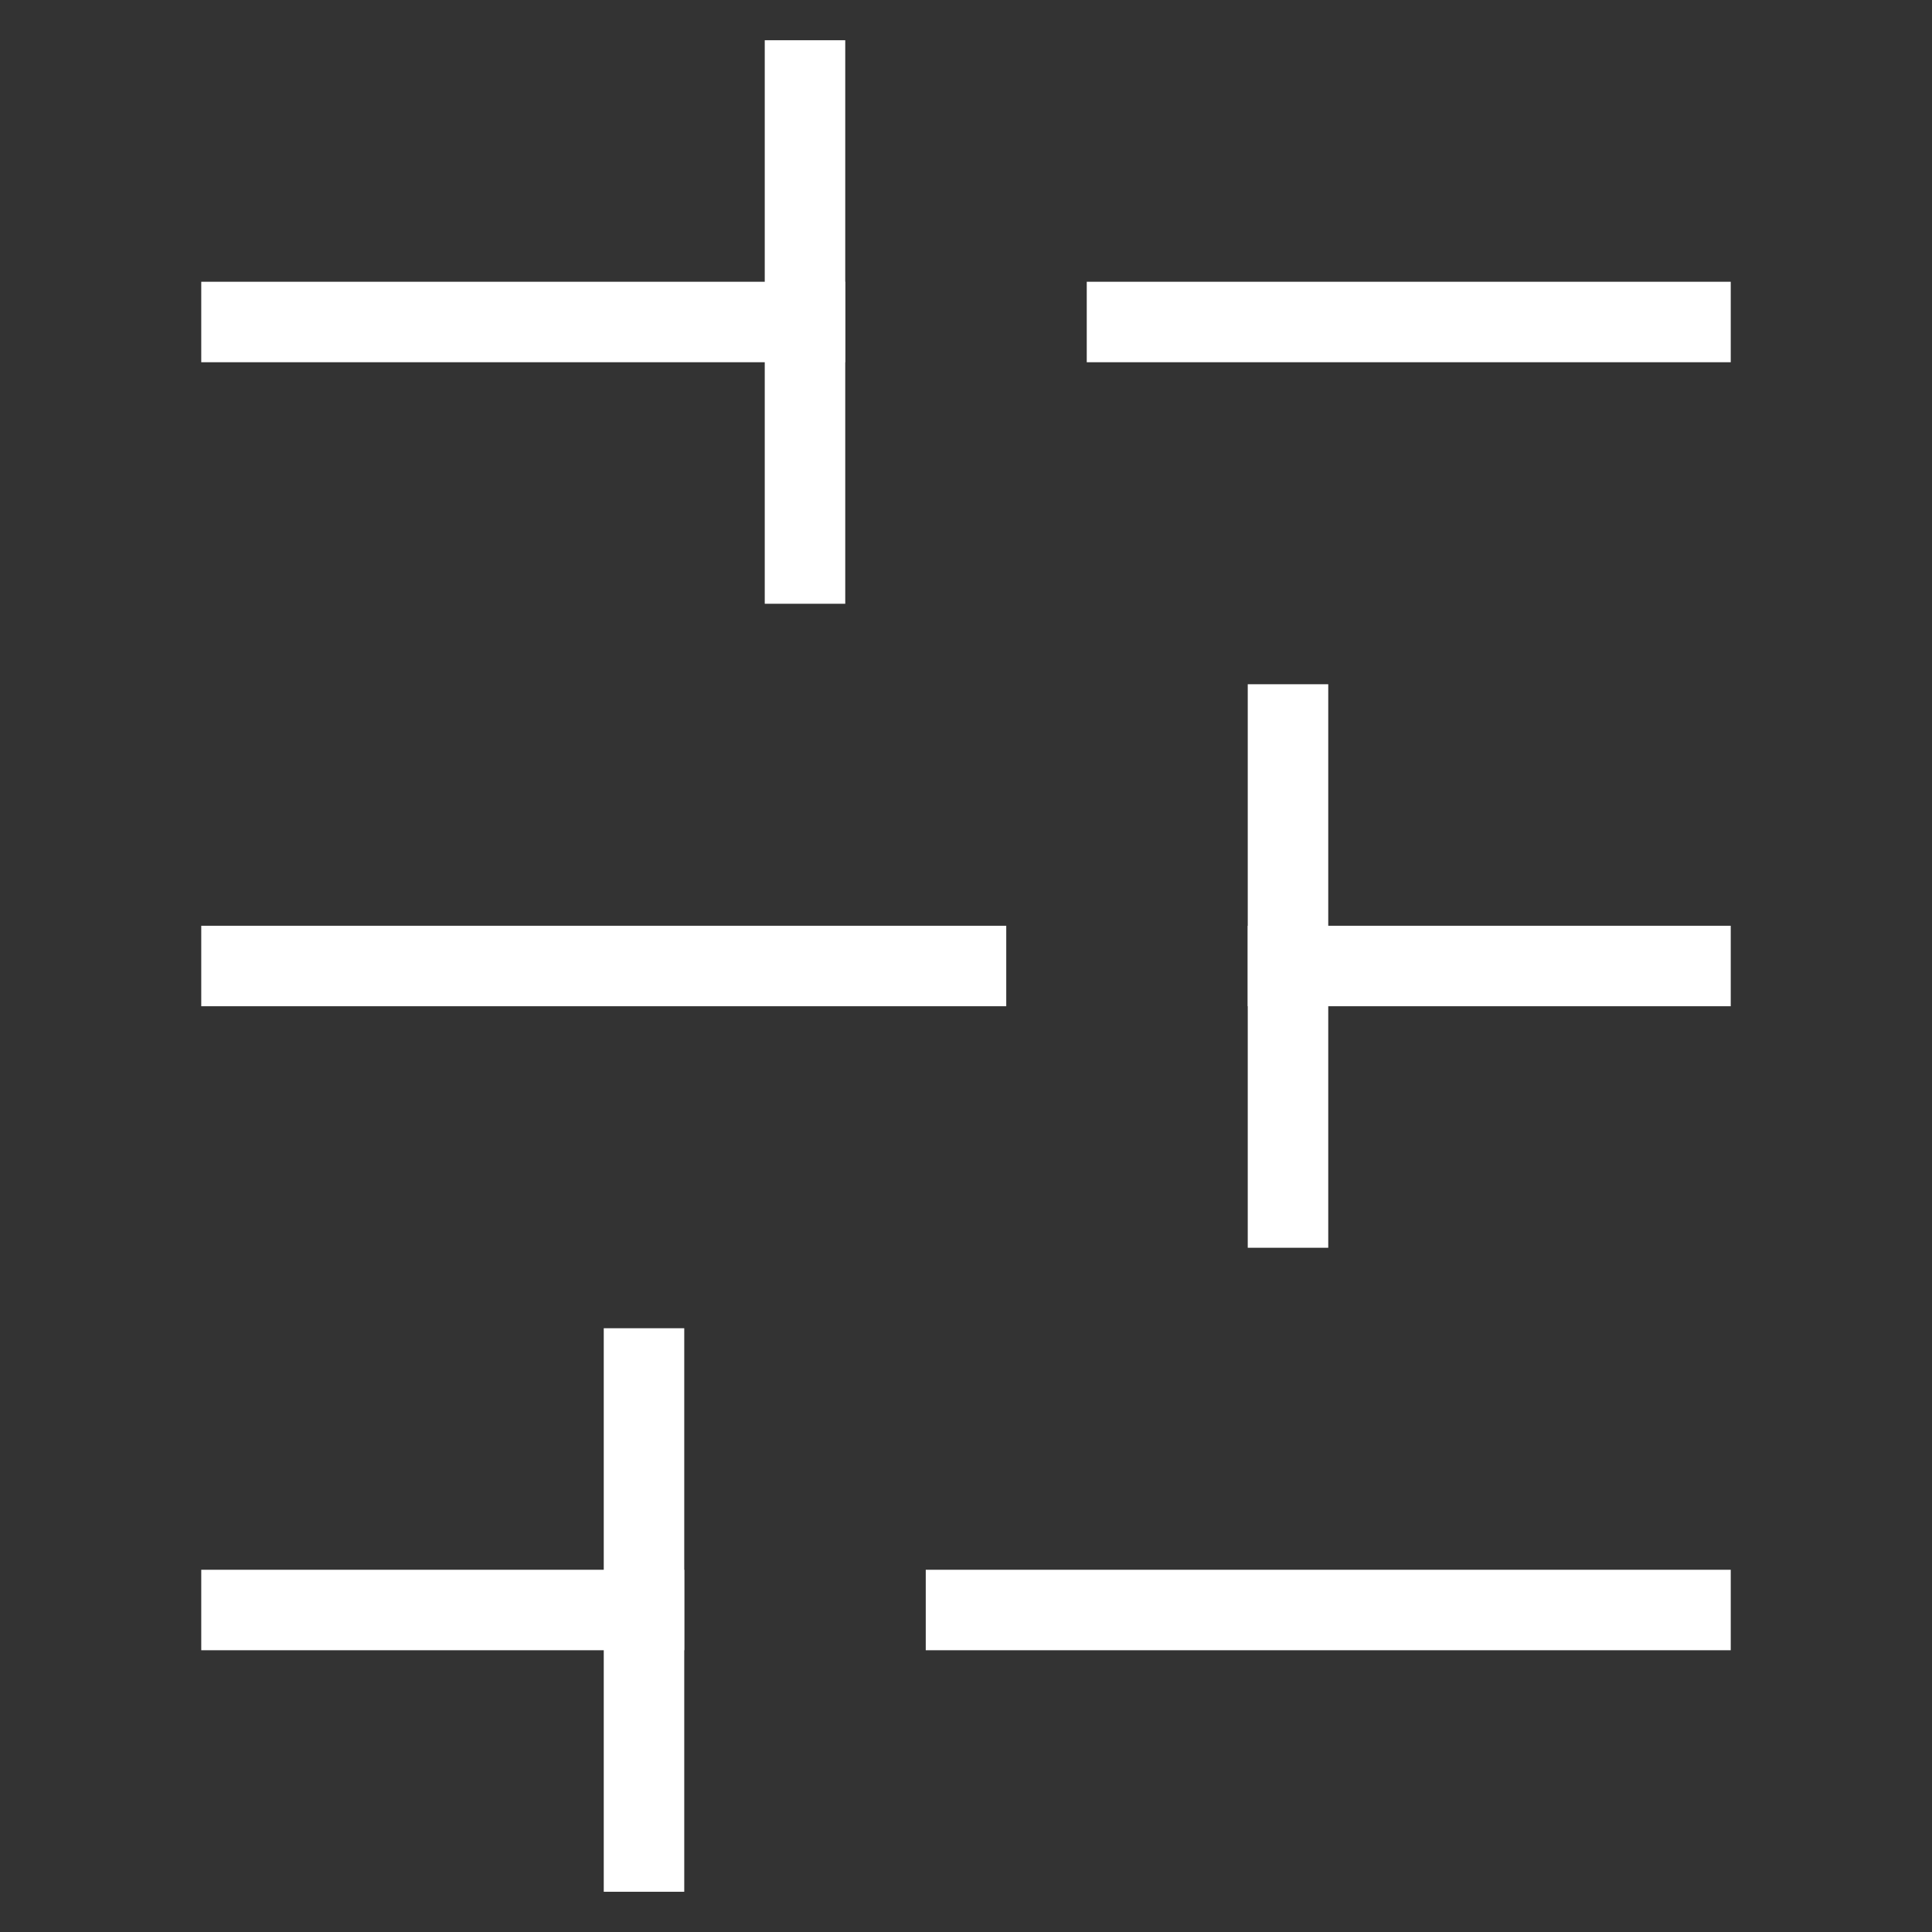 <svg width="24" height="24" viewBox="0 0 24 24" fill="none" xmlns="http://www.w3.org/2000/svg">
<rect x="0" y="0" width="24" height="24" fill="#333333" stroke="none"/>
<path d="M3 4L10 4" stroke="white" stroke-linecap="square" stroke-linejoin="round"/>
<path d="M14 4L21 4" stroke="white" stroke-linecap="square" stroke-linejoin="round"/>
<path d="M3 12L12 12" stroke="white" stroke-linecap="square" stroke-linejoin="round"/>
<path d="M16 12L21 12" stroke="white" stroke-linecap="square" stroke-linejoin="round"/>
<path d="M3 20L8 20" stroke="white" stroke-linecap="square" stroke-linejoin="round"/>
<path d="M12 20L21 20" stroke="white" stroke-linecap="square" stroke-linejoin="round"/>
<path d="M10 1L10 7" stroke="white" stroke-linecap="square" stroke-linejoin="round"/>
<path d="M16 9L16 15" stroke="white" stroke-linecap="square" stroke-linejoin="round"/>
<path d="M8 17L8 23" stroke="white" stroke-linecap="square" stroke-linejoin="round"/>
</svg>
